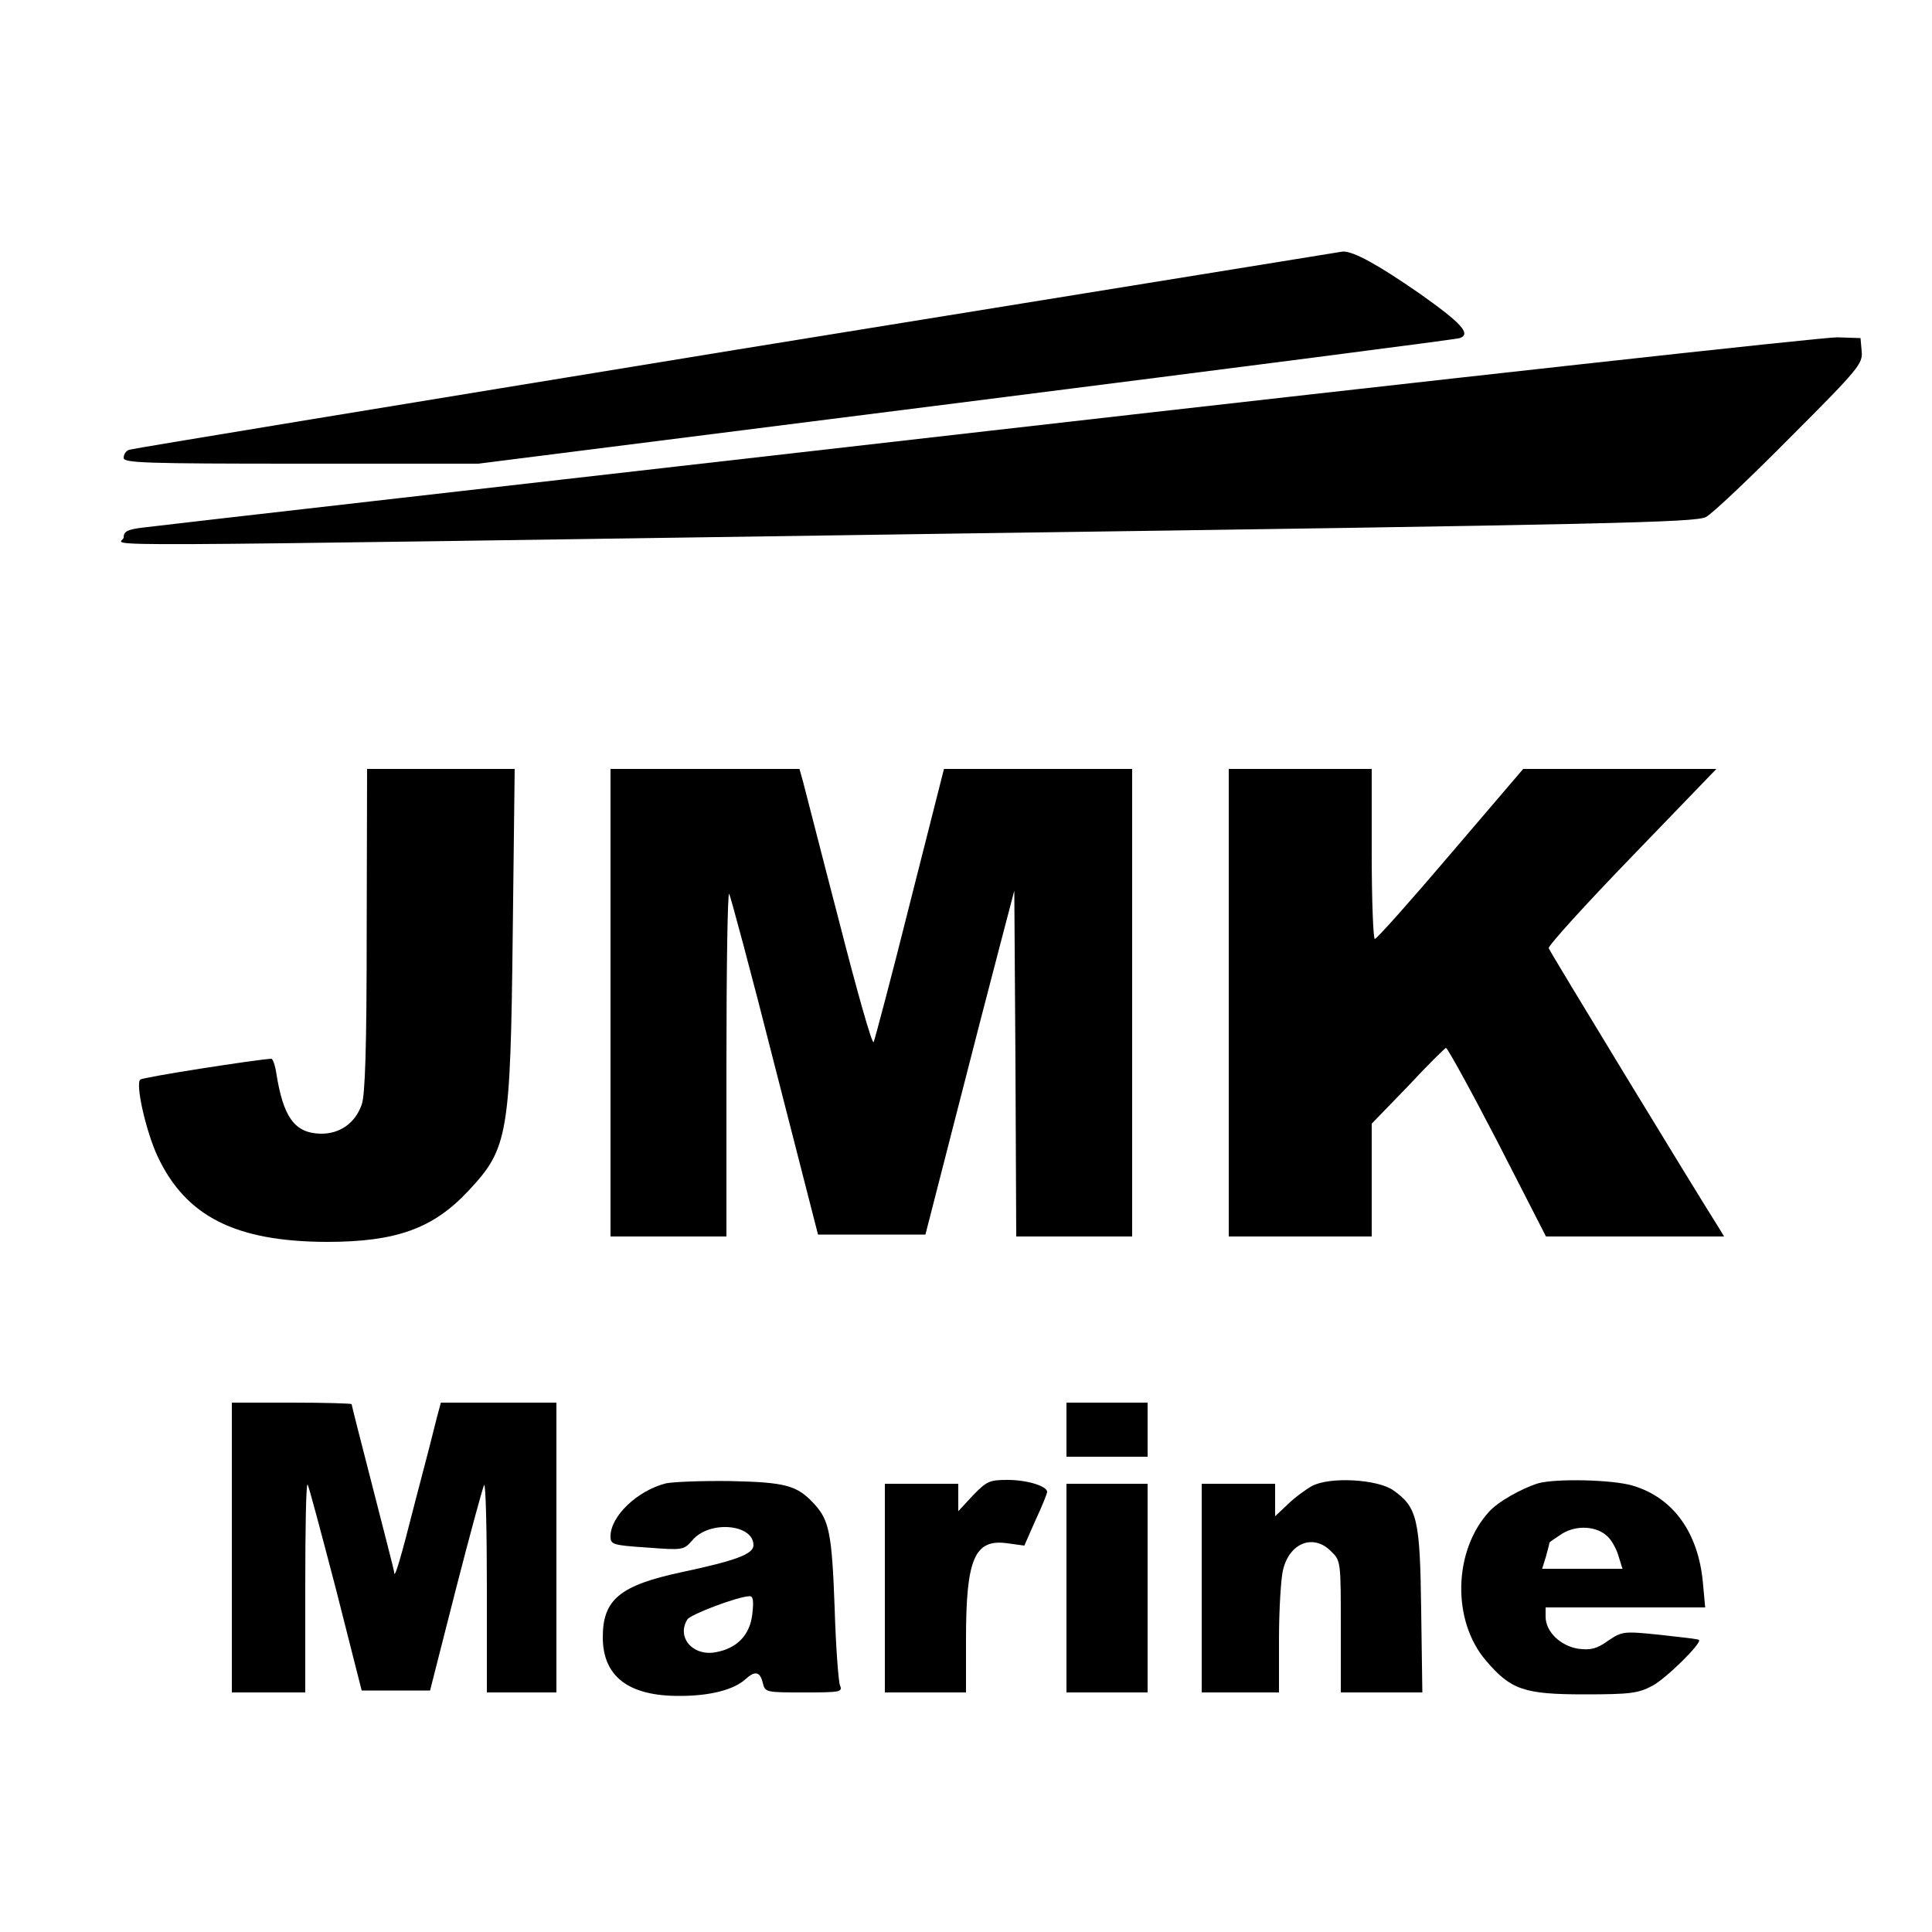 <?xml version="1.0" standalone="no"?>
<!DOCTYPE svg PUBLIC "-//W3C//DTD SVG 20010904//EN"
 "http://www.w3.org/TR/2001/REC-SVG-20010904/DTD/svg10.dtd">
<svg version="1.0" xmlns="http://www.w3.org/2000/svg"
 width="500pt" height="500pt" viewBox="0 0 500 500"
 preserveAspectRatio="xMidYMid meet">
<g transform="translate(0,500) scale(0.1,-0.1)"
fill="#000000" stroke="none">
<path d="M1906 4095 c-857 -140 -1564 -256 -1572 -259 -8 -3 -14 -12 -14 -21
0 -13 53 -15 459 -15 l459 0 1264 160 c694 88 1269 162 1276 165 30 11 4 39
-105 116 -107 74 -170 109 -198 108 -5 -1 -711 -115 -1569 -254z"/>
<path d="M2560 3885 c-1174 -134 -2159 -246 -2187 -250 -43 -5 -53 -10 -53
-26 0 -24 -241 -25 2145 10 1715 24 1923 29 1950 43 17 9 115 102 218 206 179
179 188 191 185 223 l-3 34 -60 2 c-33 1 -1021 -108 -2195 -242z"/>
<path d="M949 2593 c0 -307 -4 -427 -13 -452 -17 -48 -57 -76 -107 -75 -67 2
-96 43 -114 157 -3 20 -9 37 -13 37 -45 -3 -334 -48 -339 -54 -13 -12 15 -135
45 -199 73 -155 201 -220 437 -221 180 0 276 34 368 133 102 109 108 143 114
669 l5 422 -191 0 -191 0 -1 -417z"/>
<path d="M1580 2405 l0 -605 150 0 150 0 0 447 c0 245 3 443 7 440 3 -4 57
-204 118 -445 l112 -437 139 0 139 0 77 300 c42 165 94 365 115 445 l38 145 3
-447 2 -448 150 0 150 0 0 605 0 605 -243 0 -244 0 -88 -347 c-48 -192 -91
-353 -94 -360 -4 -7 -44 135 -90 315 -47 180 -88 342 -93 360 l-9 32 -244 0
-245 0 0 -605z"/>
<path d="M3180 2405 l0 -605 185 0 185 0 0 146 0 146 93 96 c50 54 95 98 99
100 3 2 63 -107 133 -242 l126 -246 231 0 230 0 -14 23 c-61 96 -437 714 -440
723 -2 6 95 113 216 238 l218 226 -250 0 -250 0 -188 -220 c-103 -121 -191
-220 -196 -220 -4 0 -8 99 -8 220 l0 220 -185 0 -185 0 0 -605z"/>
<path d="M600 995 l0 -375 95 0 95 0 0 272 c0 149 2 269 6 266 3 -3 35 -124
73 -269 l67 -264 89 0 88 0 67 263 c37 144 70 265 73 269 4 3 7 -116 7 -265
l0 -272 90 0 90 0 0 375 0 375 -150 0 -149 0 -10 -37 c-5 -21 -30 -119 -56
-217 -39 -154 -55 -207 -55 -184 0 3 -25 100 -55 217 -30 117 -55 214 -55 217
0 2 -70 4 -155 4 l-155 0 0 -375z"/>
<path d="M2760 1300 l0 -70 105 0 105 0 0 70 0 70 -105 0 -105 0 0 -70z"/>
<path d="M1723 1161 c-74 -19 -143 -85 -143 -137 0 -21 5 -23 94 -29 94 -7 95
-7 118 19 44 52 158 42 158 -13 0 -23 -46 -40 -187 -70 -159 -34 -203 -71
-203 -168 0 -102 67 -153 200 -152 78 0 139 16 169 43 25 23 38 20 45 -9 6
-25 8 -25 107 -25 93 0 100 1 93 18 -4 9 -11 100 -14 202 -7 191 -14 226 -53
268 -44 48 -74 56 -217 59 -74 1 -149 -2 -167 -6z m224 -338 c-6 -54 -39 -89
-95 -99 -59 -11 -102 39 -73 85 8 13 130 59 160 60 10 1 12 -10 8 -46z"/>
<path d="M2518 1130 l-38 -41 0 36 0 35 -95 0 -95 0 0 -270 0 -270 105 0 105
0 0 138 c0 208 22 260 107 248 l44 -6 29 66 c17 36 30 69 30 73 0 15 -52 31
-102 31 -47 0 -54 -3 -90 -40z"/>
<path d="M3395 1154 c-16 -9 -45 -30 -62 -47 l-33 -31 0 42 0 42 -95 0 -95 0
0 -270 0 -270 100 0 100 0 0 138 c0 75 5 155 10 177 16 72 79 97 125 50 25
-24 25 -27 25 -195 l0 -170 106 0 105 0 -3 213 c-3 236 -10 266 -72 310 -41
29 -165 36 -211 11z"/>
<path d="M3980 1161 c-44 -14 -104 -48 -126 -73 -93 -101 -97 -283 -8 -386 64
-75 98 -87 254 -87 120 0 140 3 176 22 36 19 129 111 121 119 -1 2 -46 7 -100
13 -96 10 -99 9 -135 -15 -29 -21 -45 -25 -77 -21 -46 7 -85 44 -85 83 l0 24
206 0 207 0 -6 65 c-12 129 -77 219 -181 250 -52 16 -202 19 -246 6z m182
-139 c10 -10 22 -32 27 -50 l10 -32 -104 0 -104 0 10 32 c5 18 9 34 9 36 0 1
15 11 33 23 38 23 91 20 119 -9z"/>
<path d="M2760 890 l0 -270 105 0 105 0 0 270 0 270 -105 0 -105 0 0 -270z"/>
</g>
</svg>
